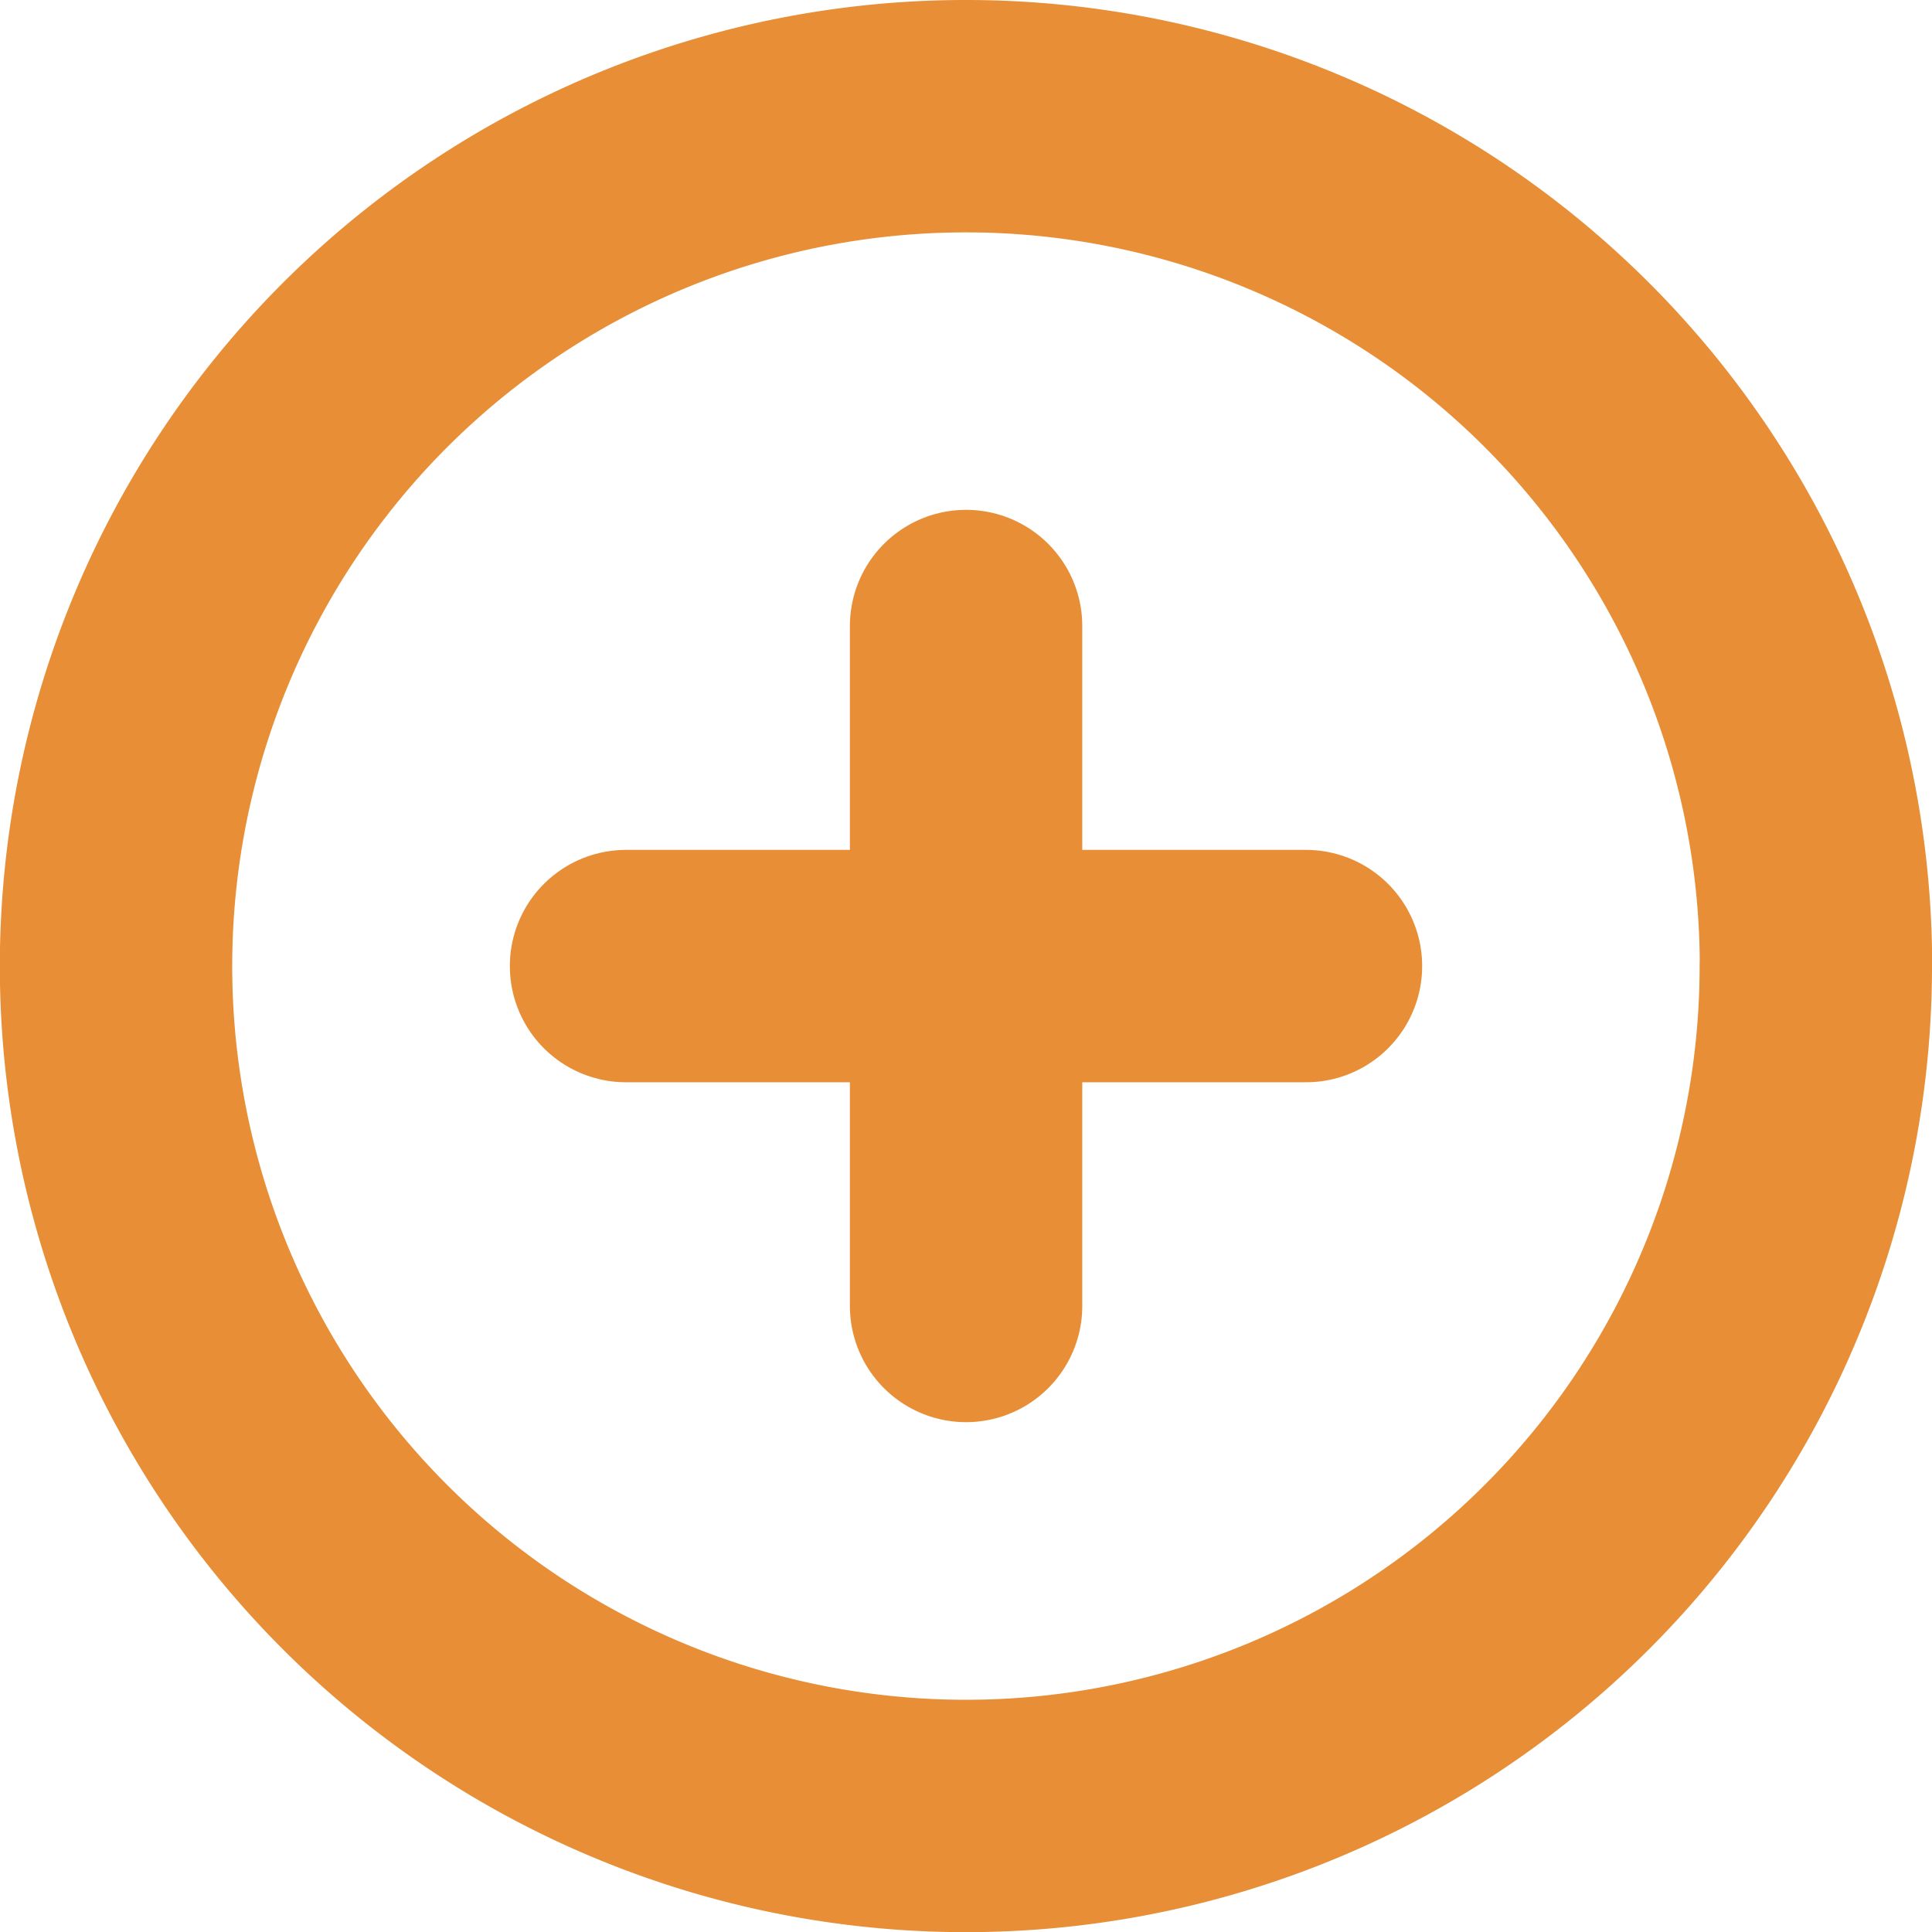 <svg xmlns="http://www.w3.org/2000/svg" width="12.471" height="12.471" viewBox="0 0 12.471 12.471"><g transform="translate(-2.25 -2.25)"><path d="M13.971,8.486A5.486,5.486,0,1,1,8.486,3a5.486,5.486,0,0,1,5.486,5.486Z" fill="none" stroke="#e78e36" stroke-linecap="round" stroke-linejoin="round" stroke-width="1.5"/><path d="M18,12v4.389" transform="translate(-9.514 -5.709)" fill="none" stroke="#e78e36" stroke-linecap="round" stroke-linejoin="round" stroke-width="1.5"/><path d="M12,18h4.389" transform="translate(-5.709 -9.514)" fill="none" stroke="#e78e36" stroke-linecap="round" stroke-linejoin="round" stroke-width="1.5"/></g></svg>